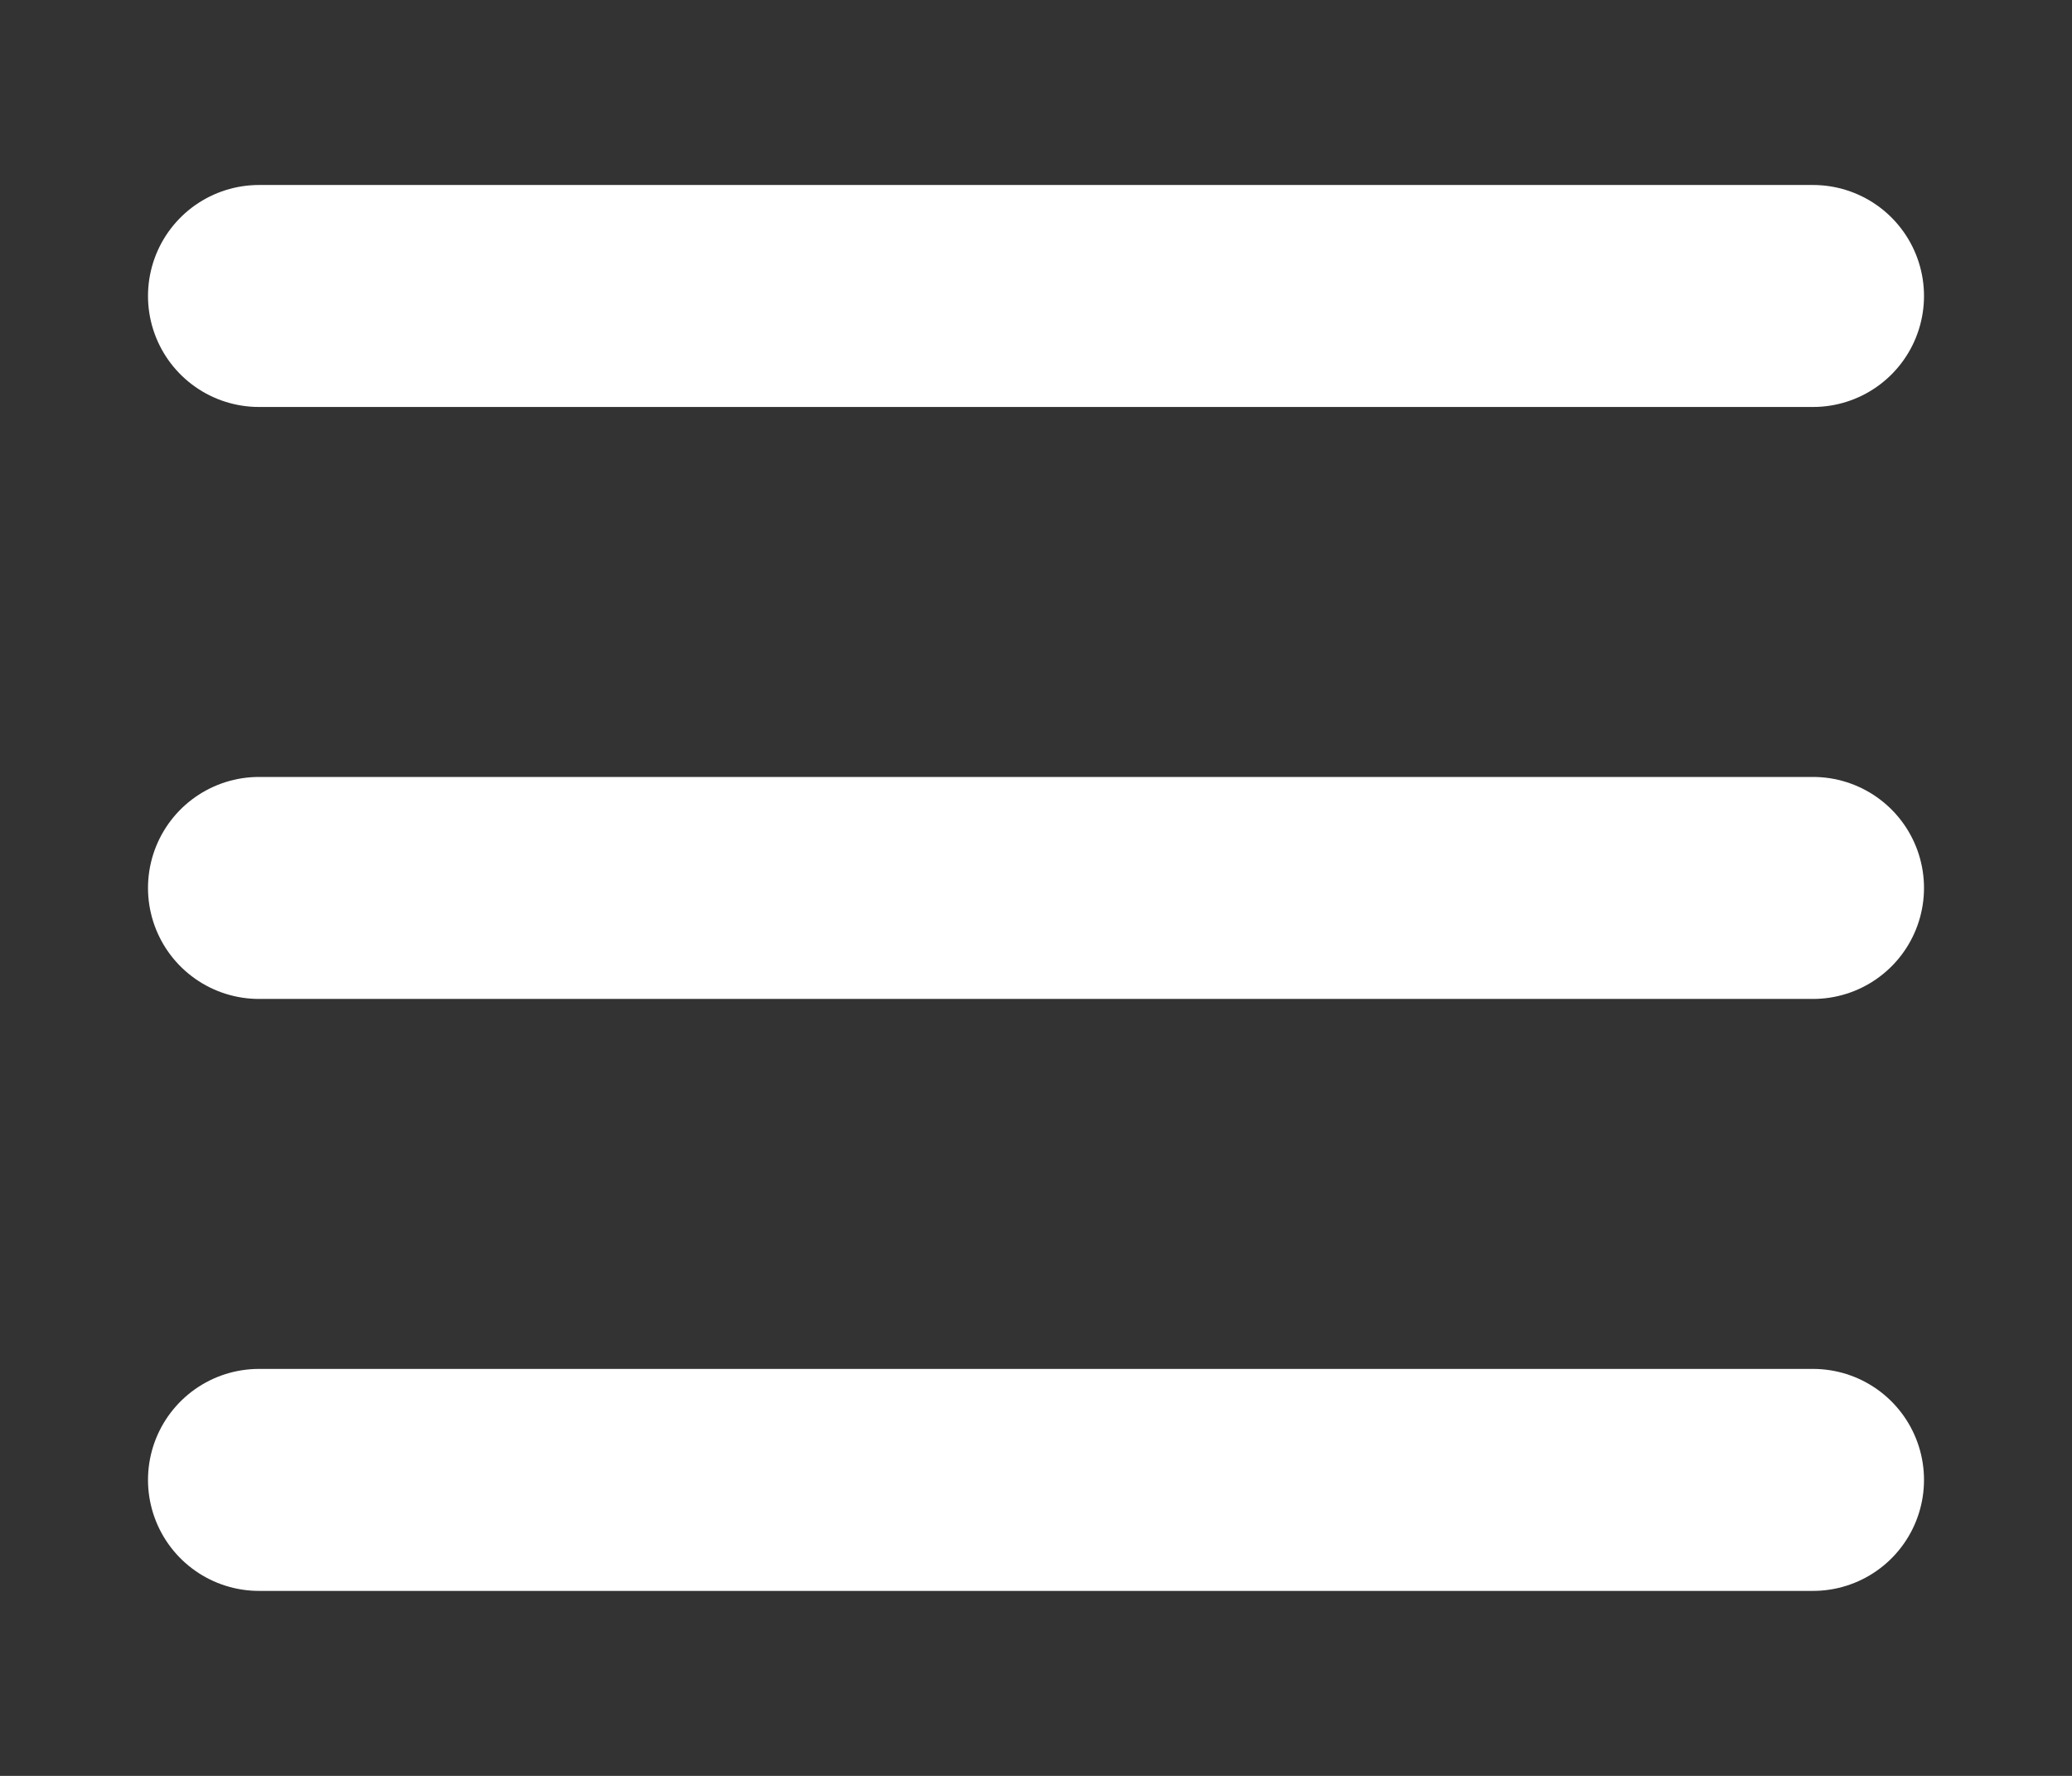 <svg width="28" height="24" viewBox="0 0 28 24" fill="none" xmlns="http://www.w3.org/2000/svg">
<rect x="0" y="0" width="28" height="24" fill="#333333" stroke="none"/>
<path d="M3.5 4H24.5" stroke="white" stroke-width="3" stroke-linecap="round"/>
<path d="M3.5 12L24.5 12" stroke="white" stroke-width="3" stroke-linecap="round"/>
<path d="M3.5 20H24.5" stroke="white" stroke-width="3" stroke-linecap="round"/>
</svg>
